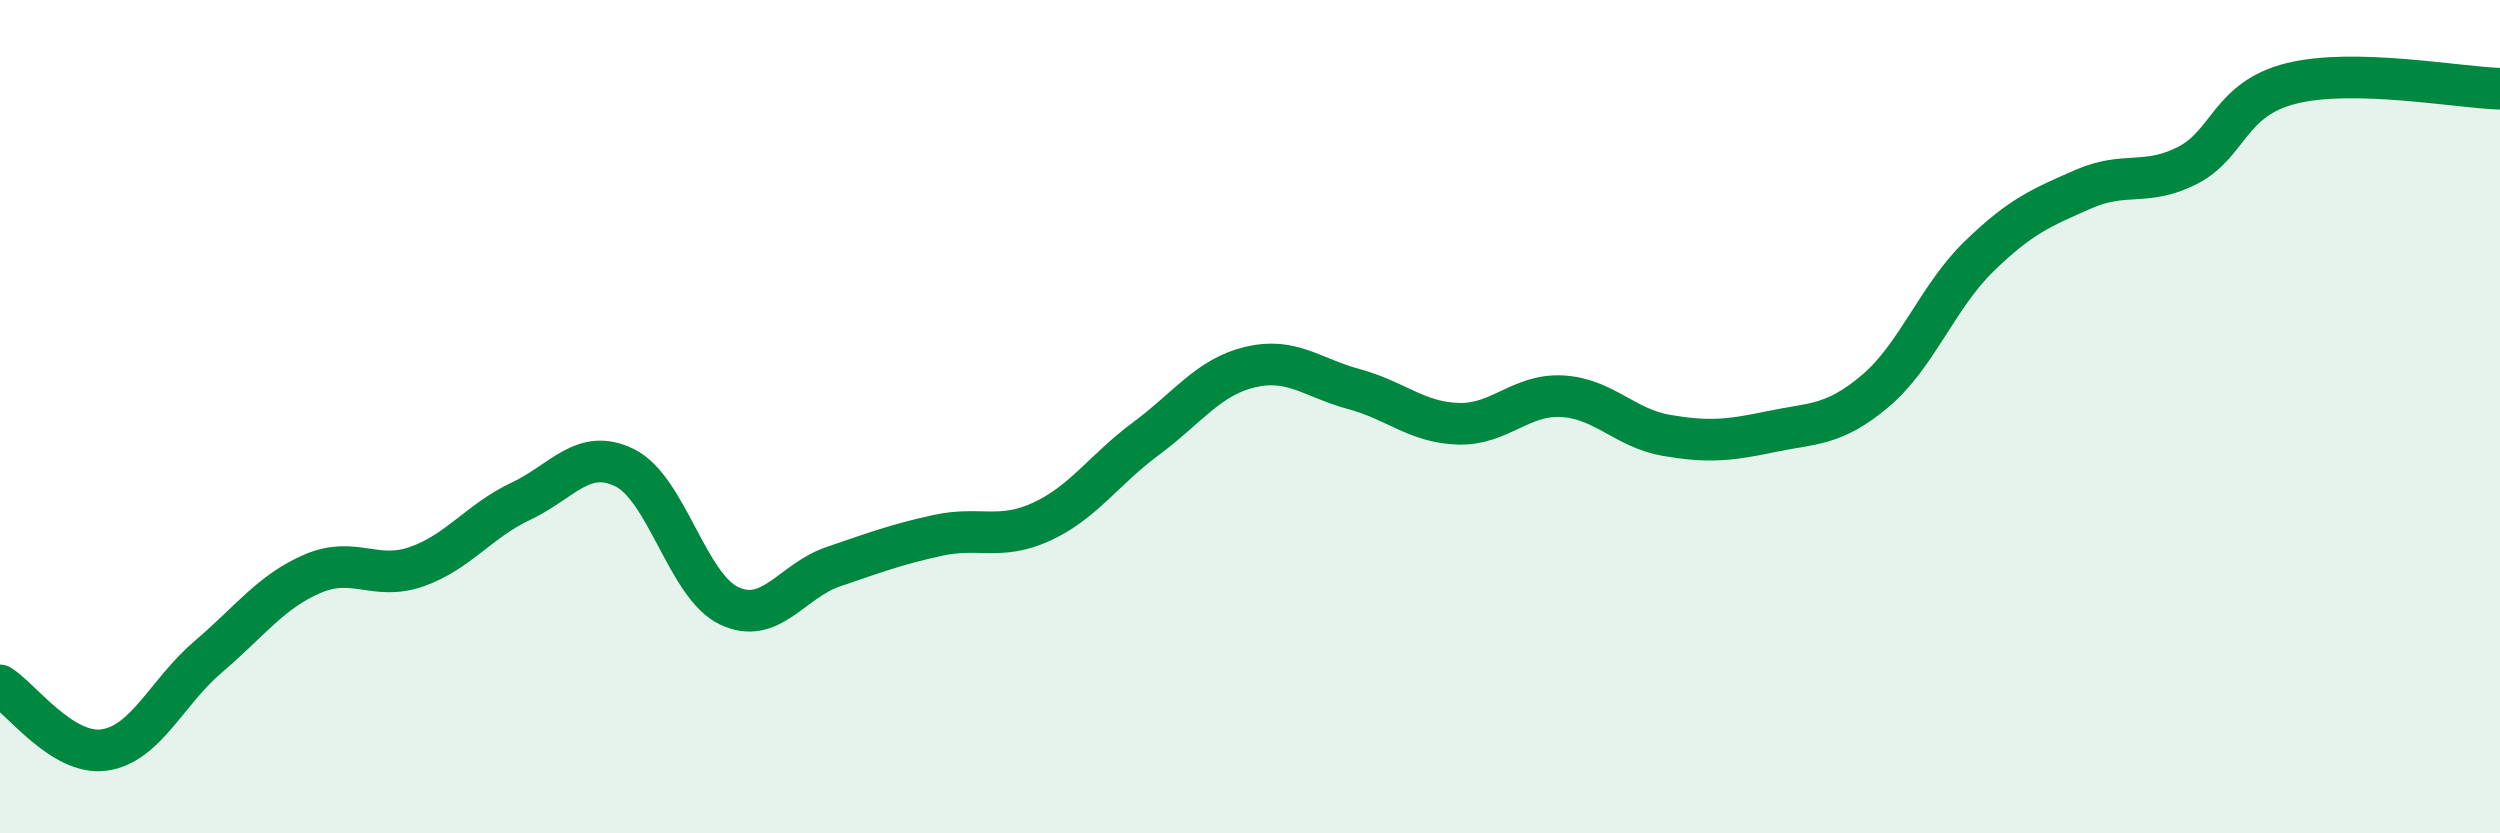 
    <svg width="60" height="20" viewBox="0 0 60 20" xmlns="http://www.w3.org/2000/svg">
      <path
        d="M 0,16.45 C 0.5,16.76 1.5,18.14 2.5,18 C 3.5,17.86 4,16.61 5,15.76 C 6,14.91 6.5,14.2 7.5,13.77 C 8.5,13.34 9,13.95 10,13.6 C 11,13.25 11.5,12.5 12.5,12.03 C 13.5,11.56 14,10.73 15,11.23 C 16,11.73 16.5,14.07 17.5,14.54 C 18.5,15.01 19,13.94 20,13.6 C 21,13.26 21.5,13.07 22.5,12.85 C 23.5,12.63 24,12.98 25,12.52 C 26,12.06 26.5,11.27 27.5,10.53 C 28.5,9.79 29,9.05 30,8.81 C 31,8.57 31.5,9.07 32.5,9.34 C 33.5,9.61 34,10.14 35,10.17 C 36,10.2 36.5,9.45 37.5,9.51 C 38.5,9.57 39,10.28 40,10.45 C 41,10.62 41.5,10.57 42.5,10.36 C 43.5,10.15 44,10.23 45,9.39 C 46,8.55 46.5,7.12 47.5,6.15 C 48.5,5.18 49,4.98 50,4.54 C 51,4.1 51.5,4.48 52.5,3.97 C 53.5,3.46 53.5,2.37 55,2 C 56.5,1.63 59,2.1 60,2.13L60 20L0 20Z"
        fill="#008740"
        opacity="0.1"
        stroke-linecap="round"
        stroke-linejoin="round"
      />
      <path
        d="M 0,16.45 C 0.5,16.76 1.5,18.14 2.5,18 C 3.5,17.86 4,16.61 5,15.76 C 6,14.91 6.5,14.2 7.5,13.77 C 8.5,13.34 9,13.95 10,13.6 C 11,13.25 11.5,12.5 12.5,12.03 C 13.5,11.56 14,10.73 15,11.23 C 16,11.73 16.5,14.07 17.5,14.54 C 18.5,15.01 19,13.94 20,13.6 C 21,13.26 21.5,13.07 22.5,12.85 C 23.5,12.63 24,12.98 25,12.52 C 26,12.06 26.5,11.27 27.5,10.53 C 28.5,9.79 29,9.05 30,8.81 C 31,8.57 31.5,9.07 32.5,9.34 C 33.5,9.61 34,10.14 35,10.17 C 36,10.2 36.5,9.45 37.5,9.51 C 38.5,9.57 39,10.28 40,10.45 C 41,10.62 41.5,10.57 42.5,10.36 C 43.5,10.15 44,10.23 45,9.39 C 46,8.55 46.5,7.12 47.5,6.15 C 48.5,5.18 49,4.98 50,4.54 C 51,4.1 51.5,4.48 52.5,3.97 C 53.5,3.46 53.5,2.37 55,2 C 56.5,1.63 59,2.1 60,2.13"
        stroke="#008740"
        stroke-width="1"
        fill="none"
        stroke-linecap="round"
        stroke-linejoin="round"
      />
    </svg>
  